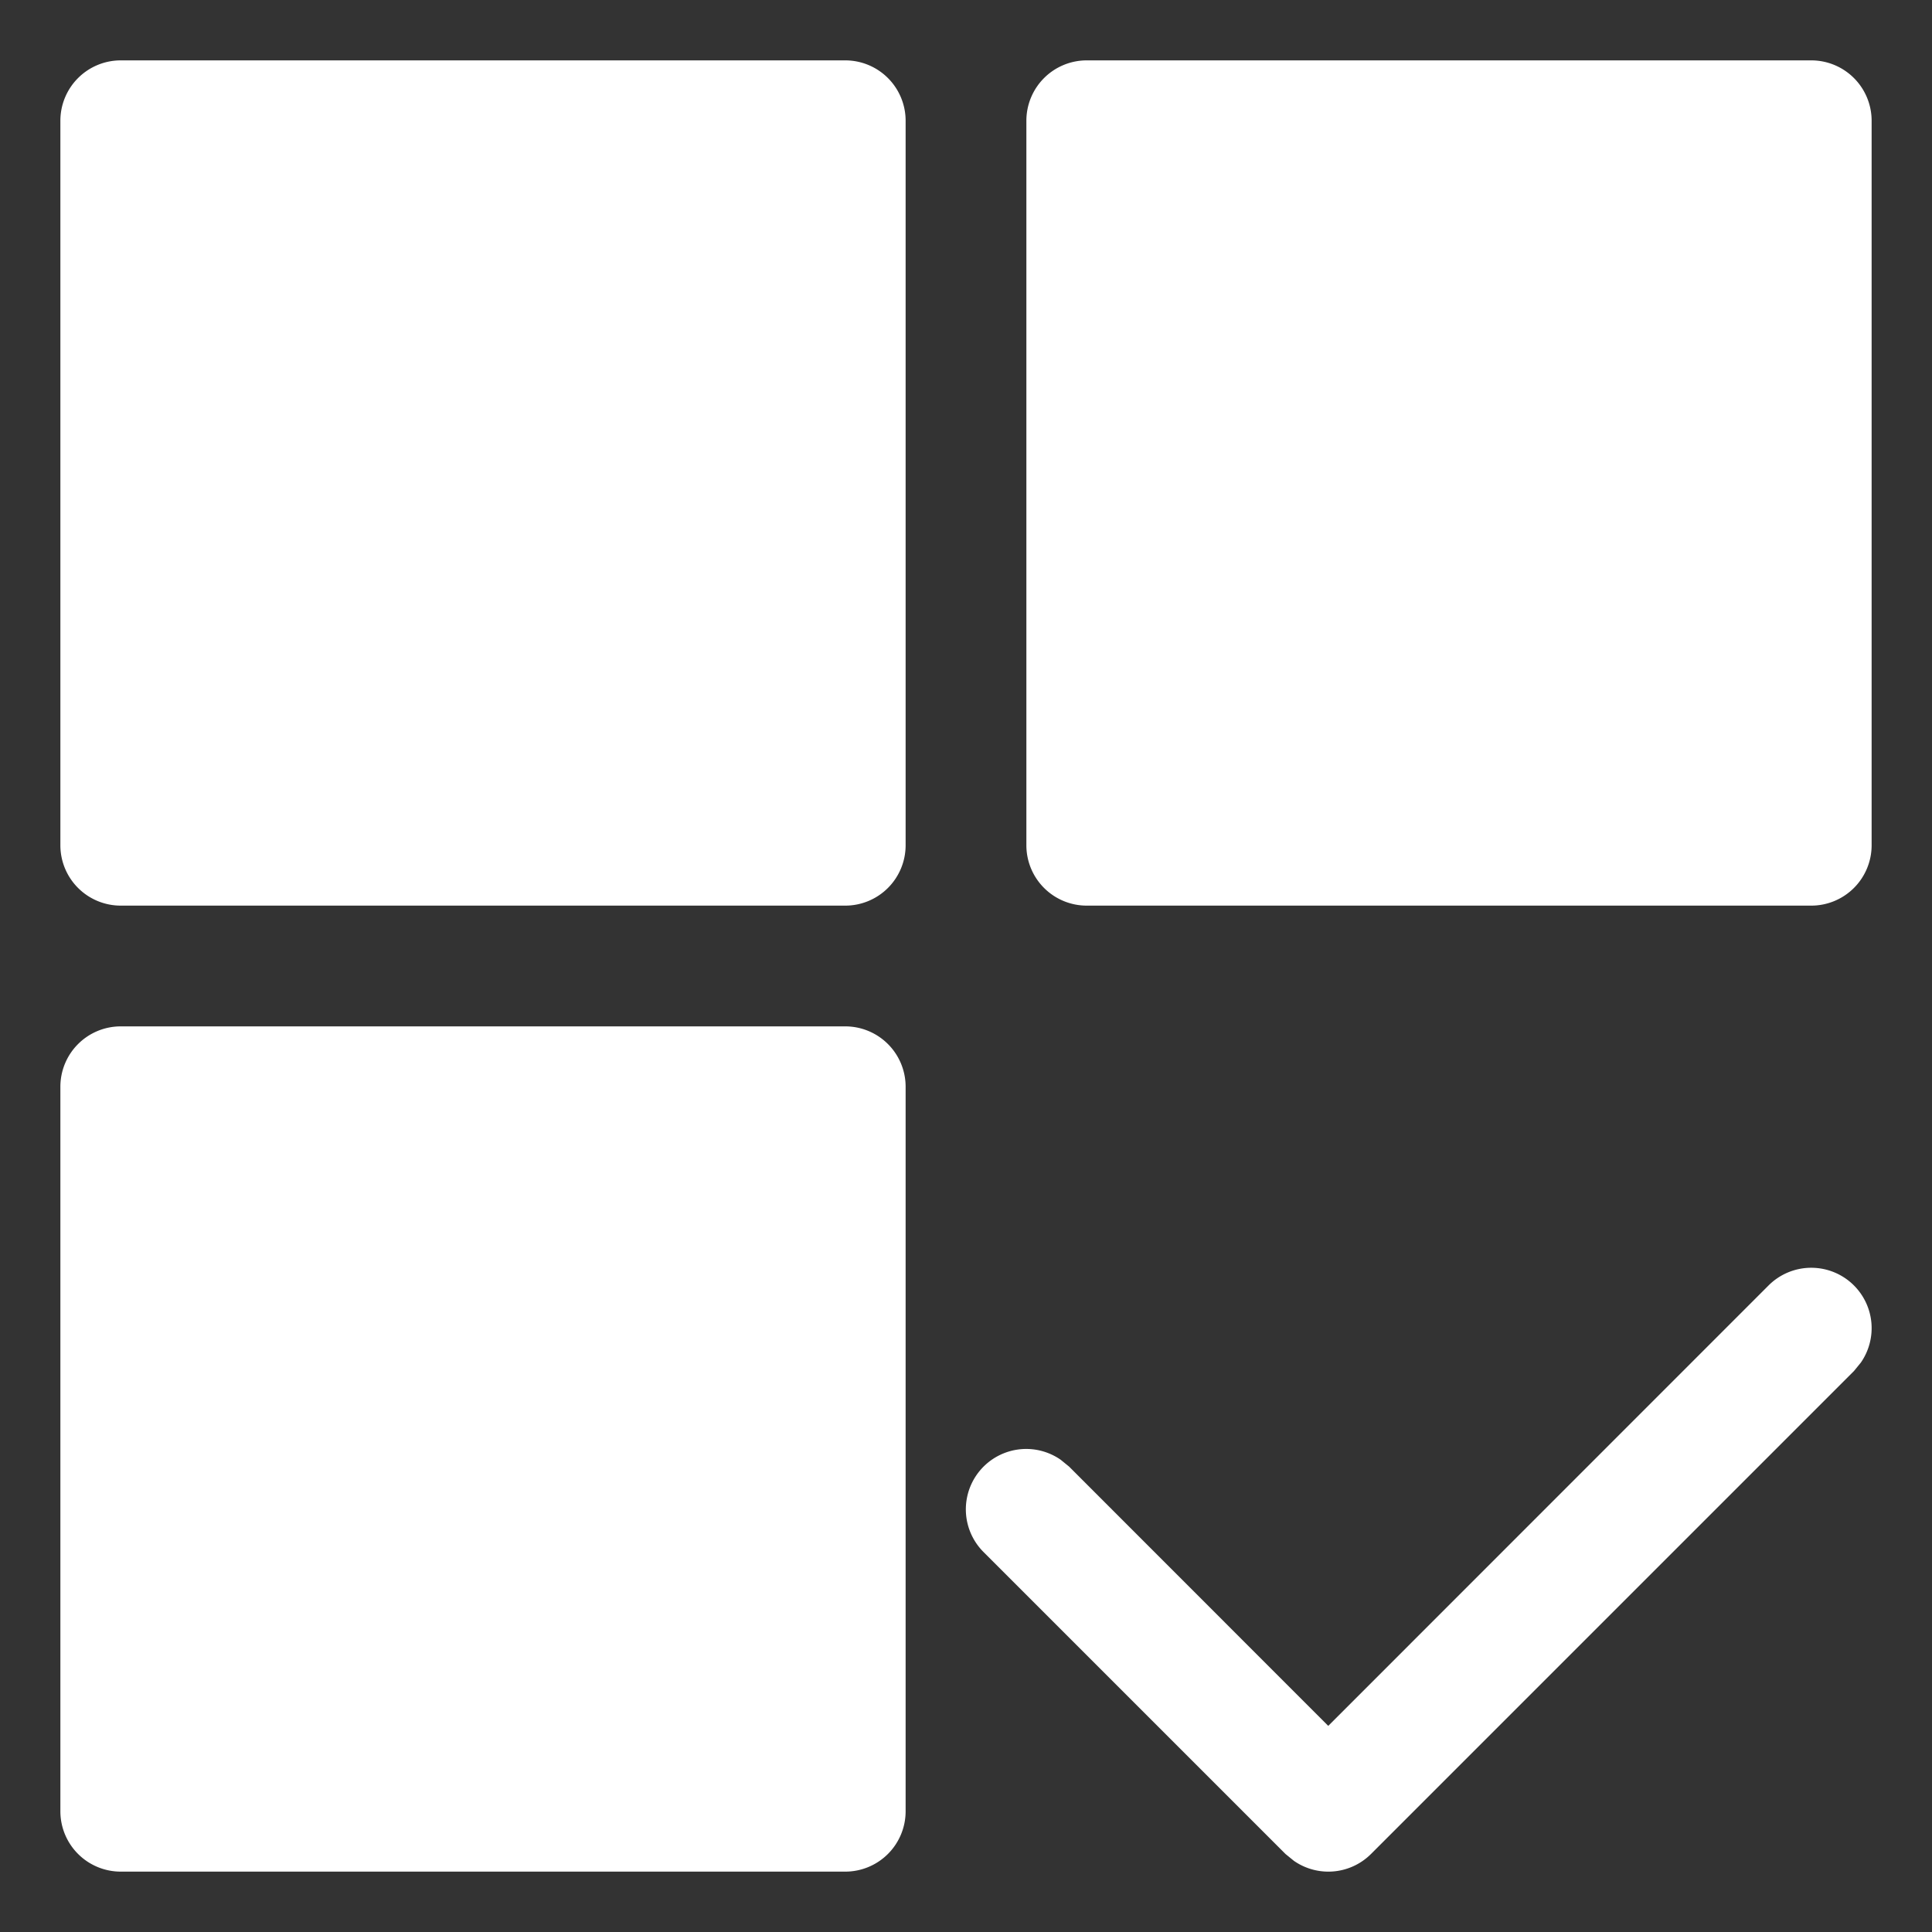 <?xml version="1.0" standalone="no"?><!DOCTYPE svg PUBLIC "-//W3C//DTD SVG 1.1//EN" "http://www.w3.org/Graphics/SVG/1.1/DTD/svg11.dtd"><svg t="1694574251055" class="icon" viewBox="0 0 1024 1024" version="1.1" xmlns="http://www.w3.org/2000/svg" p-id="67152" xmlns:xlink="http://www.w3.org/1999/xlink" width="100" height="100"><rect x="0" y="0" width="1024" height="1024" fill="#333333" stroke="none"/><path d="M448 544a32 32 0 0 1 32 32v384a32 32 0 0 1-32 32H64a32 32 0 0 1-32-32V576a32 32 0 0 1 32-32z m534.656 137.344a32 32 0 0 1 3.648 40.832l-3.648 4.48-256 256a32 32 0 0 1-40.832 3.648l-4.48-3.648-160-160a32 32 0 0 1 40.832-48.96l4.48 3.648L704 914.752l233.344-233.408a32 32 0 0 1 45.312 0zM448 32a32 32 0 0 1 32 32v384a32 32 0 0 1-32 32H64A32 32 0 0 1 32 448V64A32 32 0 0 1 64 32z m512 0a32 32 0 0 1 32 32v384a32 32 0 0 1-32 32H576a32 32 0 0 1-32-32V64A32 32 0 0 1 576 32z" fill="#ffffff" p-id="67153"></path></svg>